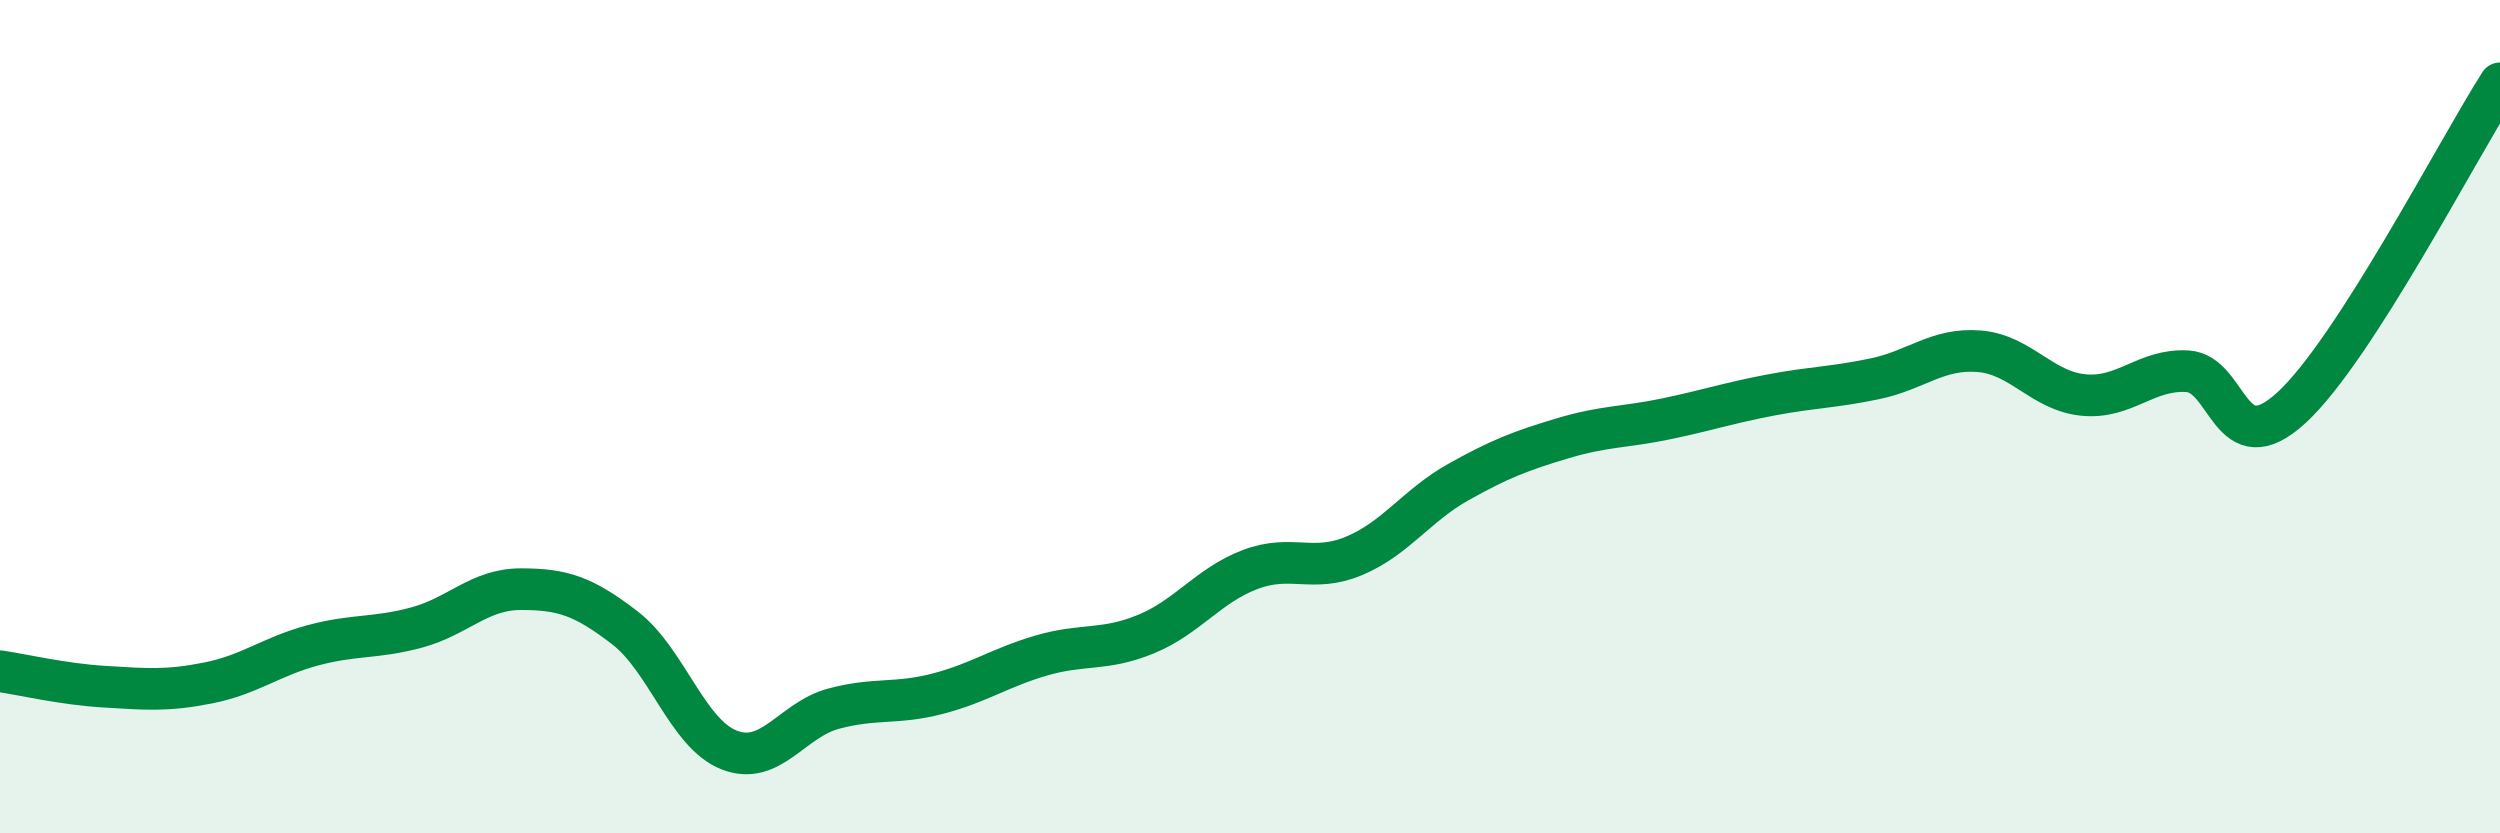 
    <svg width="60" height="20" viewBox="0 0 60 20" xmlns="http://www.w3.org/2000/svg">
      <path
        d="M 0,16.11 C 0.5,16.18 1.5,16.42 2.5,16.48 C 3.5,16.54 4,16.59 5,16.39 C 6,16.19 6.5,15.76 7.5,15.49 C 8.5,15.22 9,15.33 10,15.06 C 11,14.79 11.5,14.14 12.5,14.14 C 13.5,14.14 14,14.3 15,15.07 C 16,15.84 16.5,17.61 17.5,18 C 18.5,18.39 19,17.28 20,17.01 C 21,16.74 21.5,16.91 22.5,16.65 C 23.5,16.39 24,16.02 25,15.73 C 26,15.44 26.5,15.63 27.5,15.22 C 28.5,14.81 29,14.05 30,13.67 C 31,13.29 31.5,13.76 32.5,13.34 C 33.5,12.92 34,12.13 35,11.57 C 36,11.01 36.5,10.82 37.5,10.52 C 38.5,10.22 39,10.26 40,10.05 C 41,9.84 41.5,9.67 42.5,9.48 C 43.5,9.29 44,9.3 45,9.09 C 46,8.88 46.5,8.35 47.5,8.43 C 48.5,8.51 49,9.38 50,9.48 C 51,9.58 51.5,8.85 52.5,8.91 C 53.5,8.97 53.5,11.16 55,9.78 C 56.5,8.4 59,3.56 60,2L60 20L0 20Z"
        fill="#008740"
        opacity="0.1"
        stroke-linecap="round"
        stroke-linejoin="round"
      />
      <path
        d="M 0,16.11 C 0.5,16.18 1.5,16.42 2.5,16.48 C 3.5,16.54 4,16.59 5,16.39 C 6,16.19 6.5,15.76 7.5,15.49 C 8.5,15.22 9,15.33 10,15.06 C 11,14.79 11.5,14.14 12.5,14.14 C 13.5,14.14 14,14.3 15,15.07 C 16,15.84 16.5,17.61 17.5,18 C 18.5,18.39 19,17.28 20,17.01 C 21,16.74 21.5,16.91 22.5,16.65 C 23.5,16.39 24,16.02 25,15.73 C 26,15.44 26.5,15.63 27.5,15.22 C 28.5,14.81 29,14.05 30,13.67 C 31,13.29 31.5,13.76 32.5,13.34 C 33.5,12.92 34,12.13 35,11.57 C 36,11.01 36.5,10.82 37.5,10.52 C 38.5,10.22 39,10.26 40,10.05 C 41,9.84 41.5,9.67 42.5,9.48 C 43.5,9.29 44,9.3 45,9.09 C 46,8.88 46.5,8.35 47.5,8.43 C 48.5,8.51 49,9.38 50,9.48 C 51,9.58 51.5,8.85 52.5,8.91 C 53.5,8.97 53.5,11.16 55,9.78 C 56.5,8.4 59,3.56 60,2"
        stroke="#008740"
        stroke-width="1"
        fill="none"
        stroke-linecap="round"
        stroke-linejoin="round"
      />
    </svg>
  